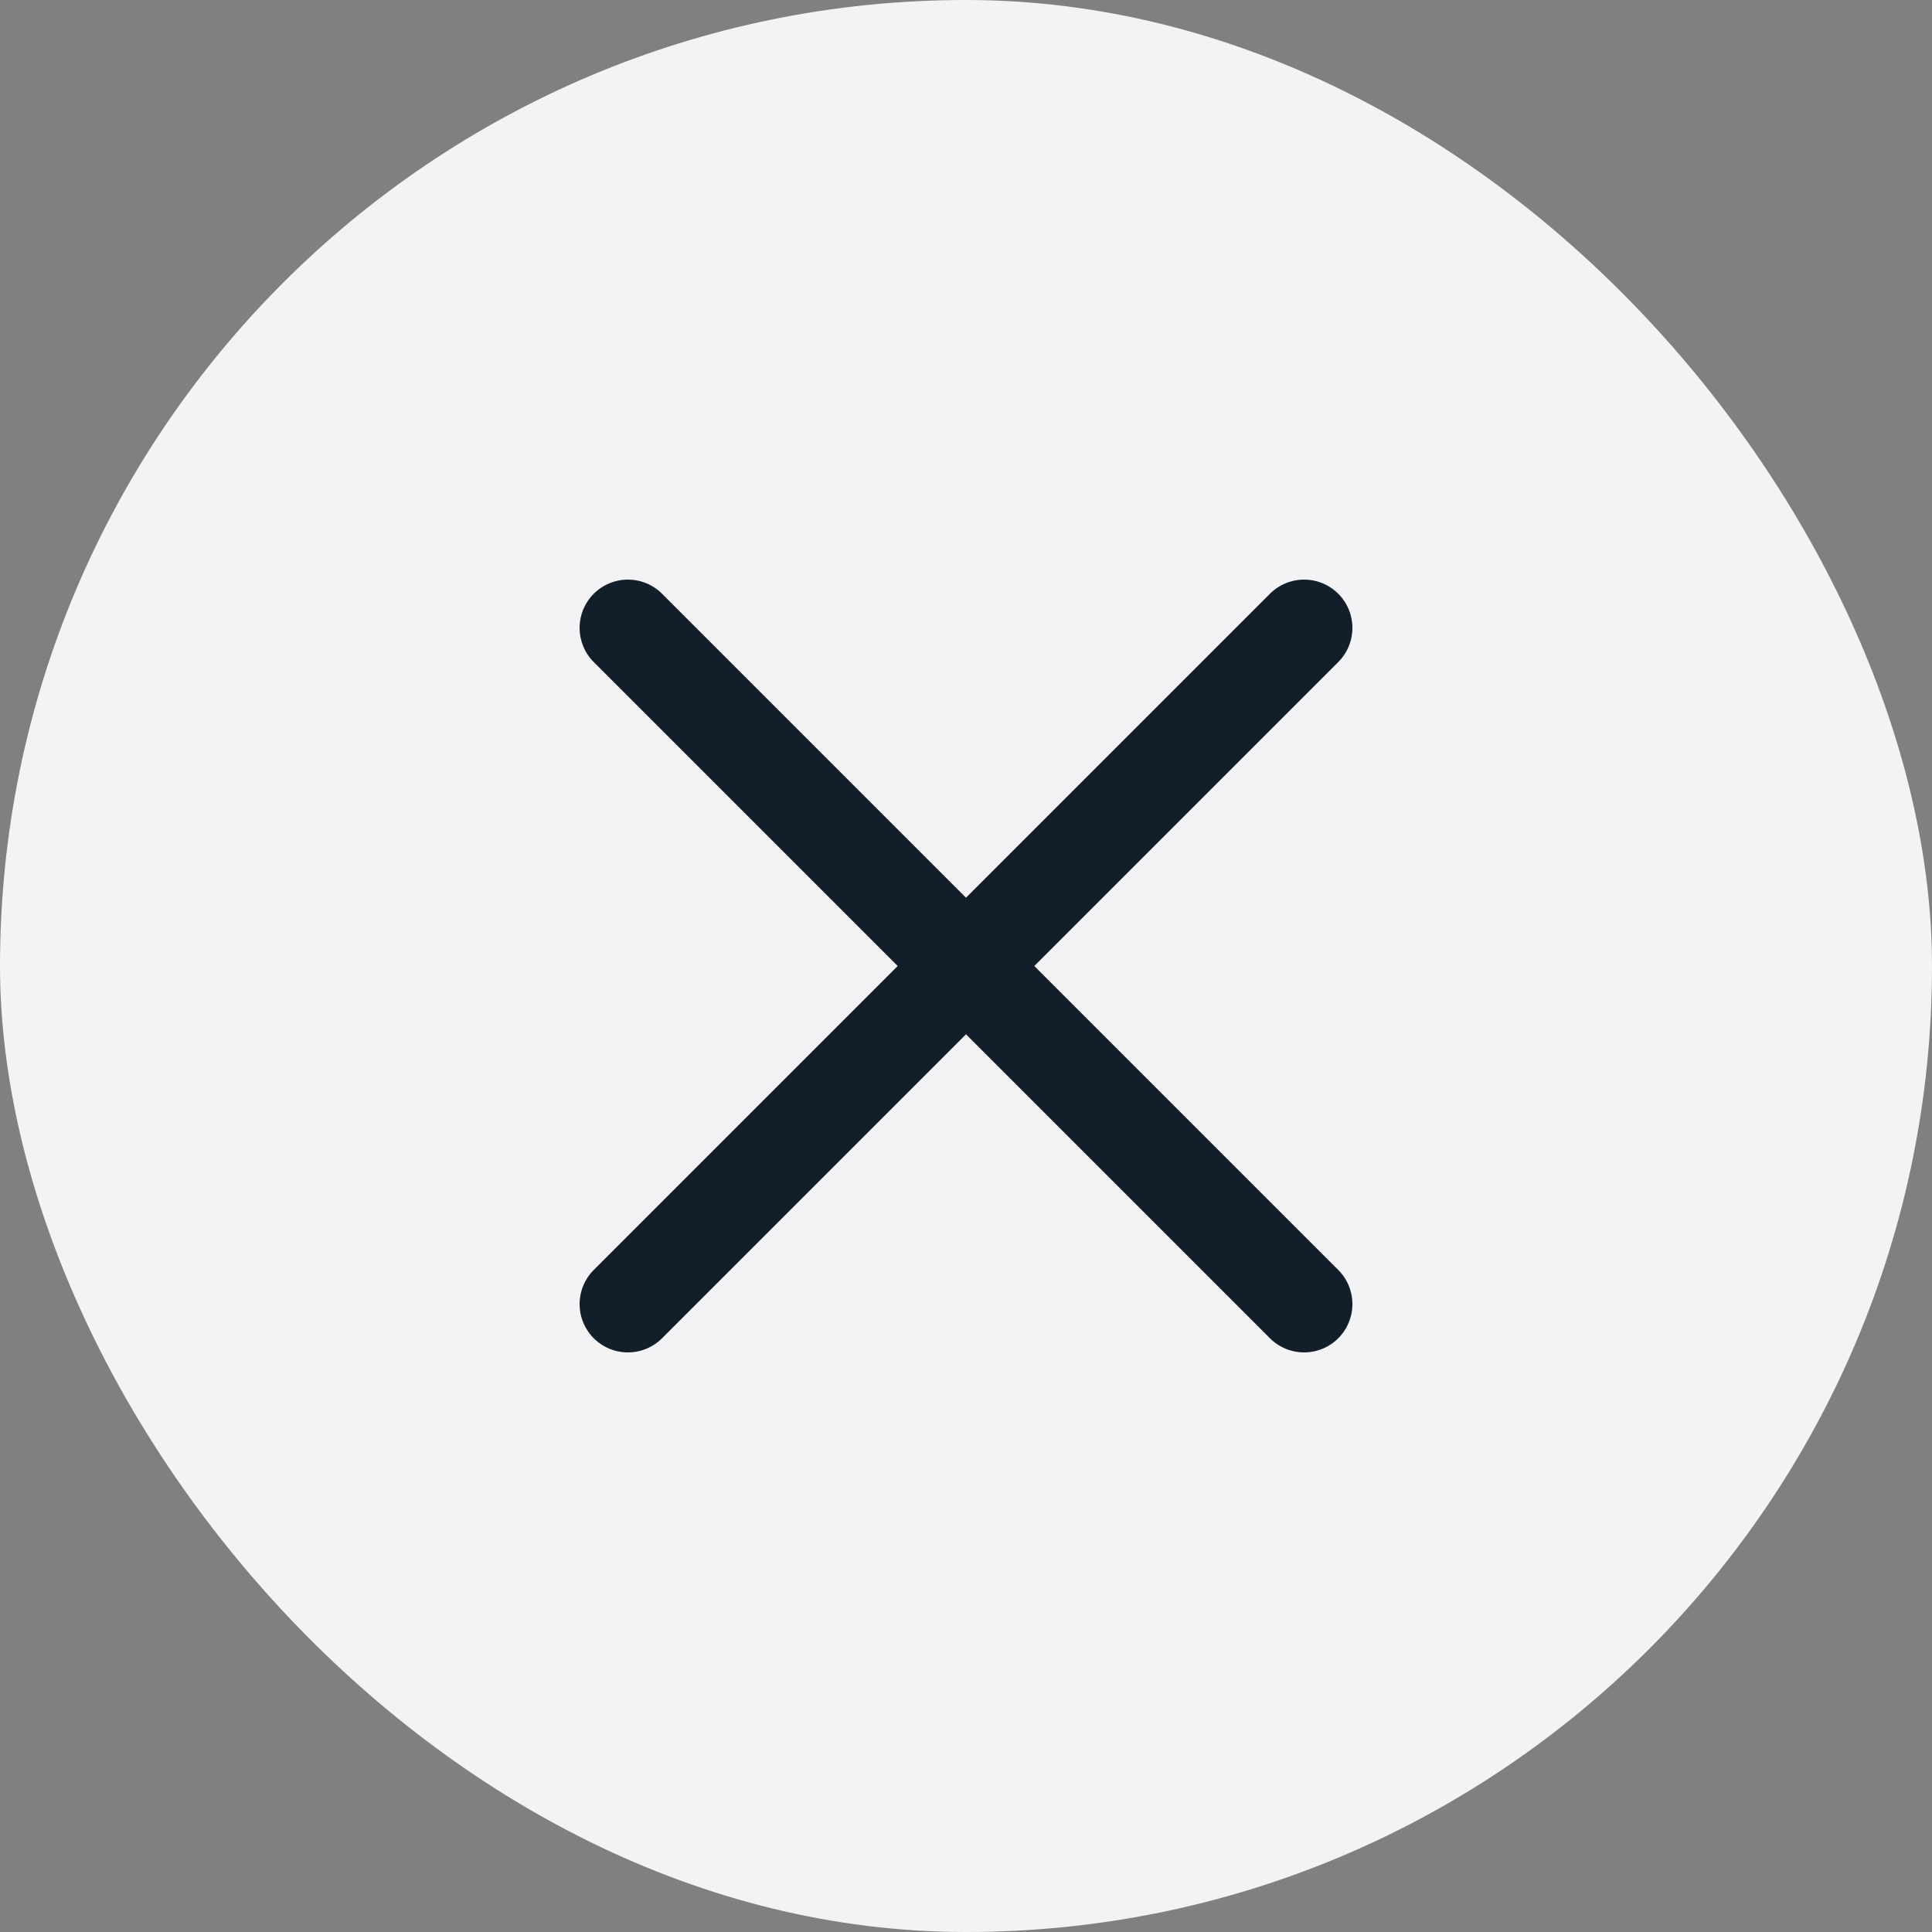 <svg width="40" height="40" viewBox="0 0 40 40" fill="none" xmlns="http://www.w3.org/2000/svg">
<rect x="0" y="0" width="40" height="40" fill="#808080" stroke="none"/>
<rect width="40" height="40" rx="20" fill="#F3F3F5"/>
<path d="M13 13L27 27M13 27L27 13" stroke="#121E2A" stroke-width="2" stroke-linecap="round" stroke-linejoin="round"/>
</svg>
